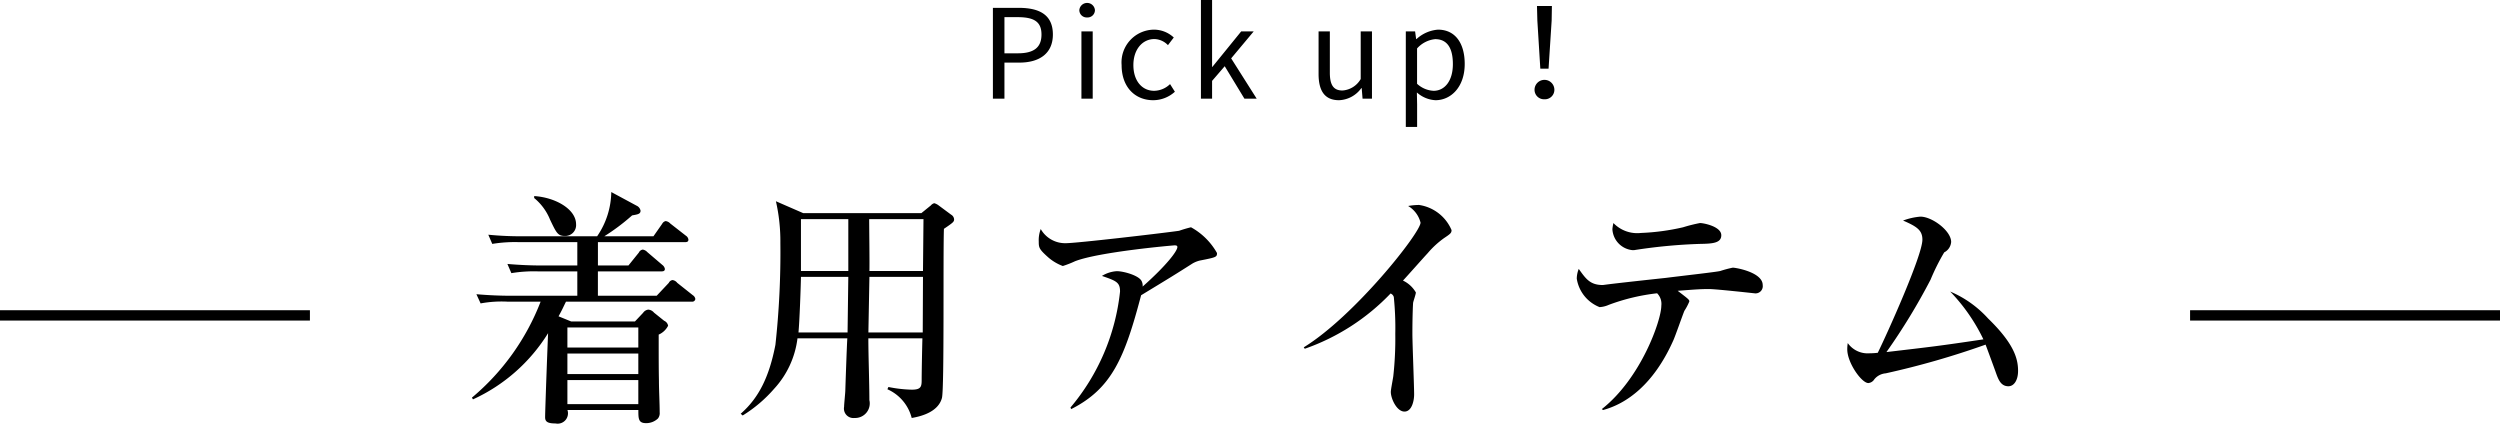 <svg id="pickup_title.svg" xmlns="http://www.w3.org/2000/svg" width="242" height="41"><defs><style>.cls-1{fill-rule:evenodd}</style></defs><path id="着用アイテム_のコピー" data-name="着用アイテム のコピー" class="cls-1" d="M765.309 4290.91a.525.525 0 00-.24-.36l-1.512-1.2a.694.694 0 00-.456-.27.467.467 0 00-.36.27l-1.176 1.25h-5.689v-2.36H762c.144 0 .36 0 .36-.24a.616.616 0 00-.24-.38l-1.464-1.25a.774.774 0 00-.432-.24.5.5 0 00-.384.29l-1.008 1.25h-2.953v-2.26h8.4c.144 0 .36 0 .36-.24a.524.524 0 00-.24-.38l-1.512-1.18a.743.743 0 00-.456-.24.522.522 0 00-.336.27l-.84 1.2H756.5a20.246 20.246 0 002.689-2.02c.576-.1.816-.14.816-.46a.667.667 0 00-.384-.48l-2.449-1.32a7.743 7.743 0 01-1.368 4.28h-7.128a32.115 32.115 0 01-3.409-.15l.384.89a13.4 13.4 0 012.593-.17h5.64v2.26h-3.36c-1.128 0-2.28-.05-3.408-.15l.384.89a13.4 13.4 0 012.592-.17h3.792v2.36h-6.336c-1.153 0-2.281-.05-3.433-.15l.408.89a11.169 11.169 0 012.593-.17h3.216a22.84 22.84 0 01-6.649 9.29l.1.17a16.734 16.734 0 007.273-6.41c-.048 1.01-.288 7.47-.288 8.14 0 .43.24.6 1.008.6a1 1 0 001.152-1.3h6.865c0 .84 0 1.27.744 1.27a1.641 1.641 0 001.152-.45.829.829 0 00.168-.6c0-.84-.072-2.21-.072-3.07-.024-1.23-.024-2.14-.024-4.45a1.861 1.861 0 00.912-.86.645.645 0 00-.384-.48l-.984-.79a.8.8 0 00-.552-.29.716.716 0 00-.5.31l-.792.84h-6.169l-1.224-.5c.36-.65.432-.84.72-1.42h12.169a.3.3 0 00.352-.26zm-5.52 7.27h-6.865v-1.99h6.865v1.99zm0-2.57h-6.865v-1.94h6.865v1.94zm0 5.48h-6.865v-2.33h6.865v2.33zm-6.025-17.41c0-1.48-2.04-2.61-4.056-2.73v.19a5.218 5.218 0 011.536 2.09c.6 1.25.744 1.58 1.416 1.58a1.048 1.048 0 001.104-1.13zm21.984-1.08l-2.64-1.15a17.491 17.491 0 01.432 4.03 82.2 82.2 0 01-.48 9.87c-.6 3.1-1.609 5.14-3.361 6.67l.192.17a13.26 13.26 0 003.049-2.59 8.78 8.78 0 002.256-4.88h4.824c-.048.73-.168 4.21-.192 5 0 .26-.12 1.37-.12 1.63a.915.915 0 001.008 1.08 1.412 1.412 0 001.44-1.73c0-1.65-.1-4.32-.1-5.98h5.233c-.024.82-.072 3.29-.072 4.06 0 .65-.1.91-.96.91a12.521 12.521 0 01-2.257-.26l-.1.22a4.162 4.162 0 012.353 2.78c1.128-.19 2.592-.67 2.928-1.94.24-.92.1-14.21.192-16.37.888-.6.984-.68.984-.92a.564.564 0 00-.288-.45l-1.2-.89a1.265 1.265 0 00-.432-.22.655.655 0 00-.336.22l-.912.74h-11.441zm4.368.58v5.02h-4.584v-5.02h4.584zm0 5.59l-.072 5.38h-4.752c.1-1.03.216-4.15.24-5.38h4.584zm1.944 5.38l.1-5.38h5.185l-.024 5.38h-5.261zm.1-5.95c.024-.8-.024-4.3-.024-5.02h5.257l-.048 5.02h-5.185zm33.649-1.73a6.444 6.444 0 00-2.52-2.5 11.685 11.685 0 00-1.152.34c-1.825.26-9.937 1.2-10.945 1.2a2.711 2.711 0 01-2.449-1.37 3.06 3.06 0 00-.192 1.22c0 .6.048.75.961 1.56a4.606 4.606 0 001.368.8 9.419 9.419 0 001.176-.46c2.328-.91 9.5-1.54 9.649-1.54.24 0 .264.08.264.17 0 .36-.984 1.71-3.361 3.82a.982.982 0 00-.1-.53c-.264-.55-1.752-.96-2.4-.96a3.087 3.087 0 00-1.44.46c1.392.48 1.752.62 1.752 1.51a20.813 20.813 0 01-4.8 11.23l.072.15c3.96-2 5.184-5.02 6.768-11.02 2.929-1.78 3.241-1.97 4.969-3.07a2.681 2.681 0 01.72-.29c1.584-.31 1.656-.34 1.656-.72zm22.7-2.23a4.059 4.059 0 00-3.145-2.43 6.11 6.11 0 00-1.056.1 2.611 2.611 0 011.2 1.61c0 .98-6.408 9.07-11.305 12.07l.1.14a21.115 21.115 0 008.305-5.35.523.523 0 01.312.34 29.6 29.6 0 01.144 3.57 33.077 33.077 0 01-.192 4.08c-.024.22-.24 1.3-.24 1.54 0 .65.576 1.9 1.32 1.9.72 0 .936-1.06.936-1.66 0-.82-.168-4.95-.168-5.88 0-1.54.048-2.81.072-3 .024-.15.264-.82.264-.99a2.836 2.836 0 00-1.248-1.15c.36-.38 2.016-2.25 2.4-2.66a8.714 8.714 0 011.561-1.44c.644-.43.74-.51.74-.79zm26.112.5c0-.84-1.7-1.18-2.065-1.18a15.22 15.22 0 00-1.632.41 21.741 21.741 0 01-4.08.55 3.192 3.192 0 01-2.664-.96 3.825 3.825 0 00-.1.6 2.156 2.156 0 001.9 2.02h.22a51.488 51.488 0 016.336-.6c1.221-.02 2.085-.07 2.085-.84zm4.008 4.82c0-1.22-2.568-1.68-2.9-1.68a10.65 10.65 0 00-1.2.32c-.312.09-3.529.45-5.281.67-.84.09-5.112.55-5.928.67-.048 0-.12.02-.168.02-1.248 0-1.656-.62-2.329-1.56a2.606 2.606 0 00-.192.94 3.545 3.545 0 002.209 2.76 2.536 2.536 0 00.888-.22 19.563 19.563 0 014.68-1.12 1.45 1.45 0 01.408 1.2c0 1.41-1.968 7.03-5.76 10.01l.12.09c2.232-.6 4.872-2.42 6.792-6.72.192-.41.888-2.42 1.08-2.88a5.375 5.375 0 00.48-.91c0-.17-.1-.24-1.128-1.03 1.944-.15 2.328-.17 3.025-.17s4.368.41 4.392.41a.7.7 0 00.812-.8zm24.72 8.31c0-1.22-.432-2.67-2.9-5.07a10.443 10.443 0 00-3.673-2.61 17.618 17.618 0 013.217 4.63c-4.369.65-4.873.7-9.385 1.23a60.208 60.208 0 004.272-7.01 20.445 20.445 0 011.32-2.64 1.23 1.23 0 00.672-1.01c0-1.08-1.848-2.45-2.976-2.45a6.226 6.226 0 00-1.68.38c1.344.58 1.872.94 1.872 1.85 0 1.54-3.432 9.15-4.32 10.95a7.617 7.617 0 01-.816.05 2.357 2.357 0 01-2.089-.99 3.827 3.827 0 00-.048.6c0 1.32 1.393 3.27 2.041 3.27a.759.759 0 00.576-.36 1.58 1.58 0 011.1-.58 80.37 80.37 0 009.673-2.78c.048.12.888 2.4.96 2.61.264.75.5 1.42 1.248 1.42.552 0 .936-.6.936-1.49z" transform="translate(-698 -4261.97)"/><path id="Pick_up_のコピー" data-name="Pick up！ のコピー" class="cls-1" d="M794.115 4271.52h1.115v-3.49h1.451c1.919 0 3.238-.87 3.238-2.72 0-1.92-1.319-2.58-3.3-2.58h-2.506v8.79zm1.115-4.39v-3.5h1.259c1.547 0 2.327.4 2.327 1.68 0 1.25-.732 1.82-2.279 1.82h-1.307zm7.452 4.39h1.092v-6.51h-1.092v6.51zm.552-7.86a.714.714 0 00.756-.71.758.758 0 00-1.511 0 .713.713 0 00.755.71zm6.395 8.01a3.135 3.135 0 002.1-.82l-.468-.74a2.26 2.26 0 01-1.535.65c-1.2 0-2.015-.99-2.015-2.49s.864-2.52 2.039-2.52a1.883 1.883 0 011.307.59l.564-.74a2.818 2.818 0 00-1.907-.76 3.171 3.171 0 00-3.142 3.43c-.001 2.16 1.328 3.4 3.057 3.4zm4.621-.15h1.08v-1.72l1.223-1.42 1.907 3.14h1.187l-2.47-3.9 2.182-2.61h-1.211l-2.794 3.44h-.024v-6.48h-1.08v9.55zm13.367.15a2.781 2.781 0 002.159-1.17h.036l.084 1.02h.911v-6.51h-1.091v4.61a2.206 2.206 0 01-1.763 1.11c-.864 0-1.224-.52-1.224-1.73v-3.99h-1.091v4.12c0 1.66.612 2.54 1.979 2.54zm6.469 2.59h1.091v-2.2l-.024-1.14a2.93 2.93 0 001.8.75c1.5 0 2.831-1.28 2.831-3.51 0-2-.912-3.32-2.591-3.32a3.472 3.472 0 00-2.075.91h-.036l-.1-.74h-.9v9.25zm2.686-3.5a2.539 2.539 0 01-1.6-.68v-3.42a2.707 2.707 0 011.751-.9c1.236 0 1.715.97 1.715 2.41.005 1.62-.786 2.59-1.866 2.59zm10.331-2.14h.797l.3-4.66.024-1.41h-1.444l.036 1.41zm.4 2.96a.917.917 0 00.96-.95.96.96 0 00-1.919 0 .917.917 0 00.956.95z" transform="translate(-698 -4261.97)"/><path id="シェイプ_5_のコピー" data-name="シェイプ 5 のコピー" class="cls-1" d="M698 4293v-1h30v1h-30z" transform="translate(-698 -4261.97)"/><path id="シェイプ_5_のコピー-2" data-name="シェイプ 5 のコピー" class="cls-1" d="M910 4293v-1h30v1h-30z" transform="translate(-698 -4261.97)"/></svg>